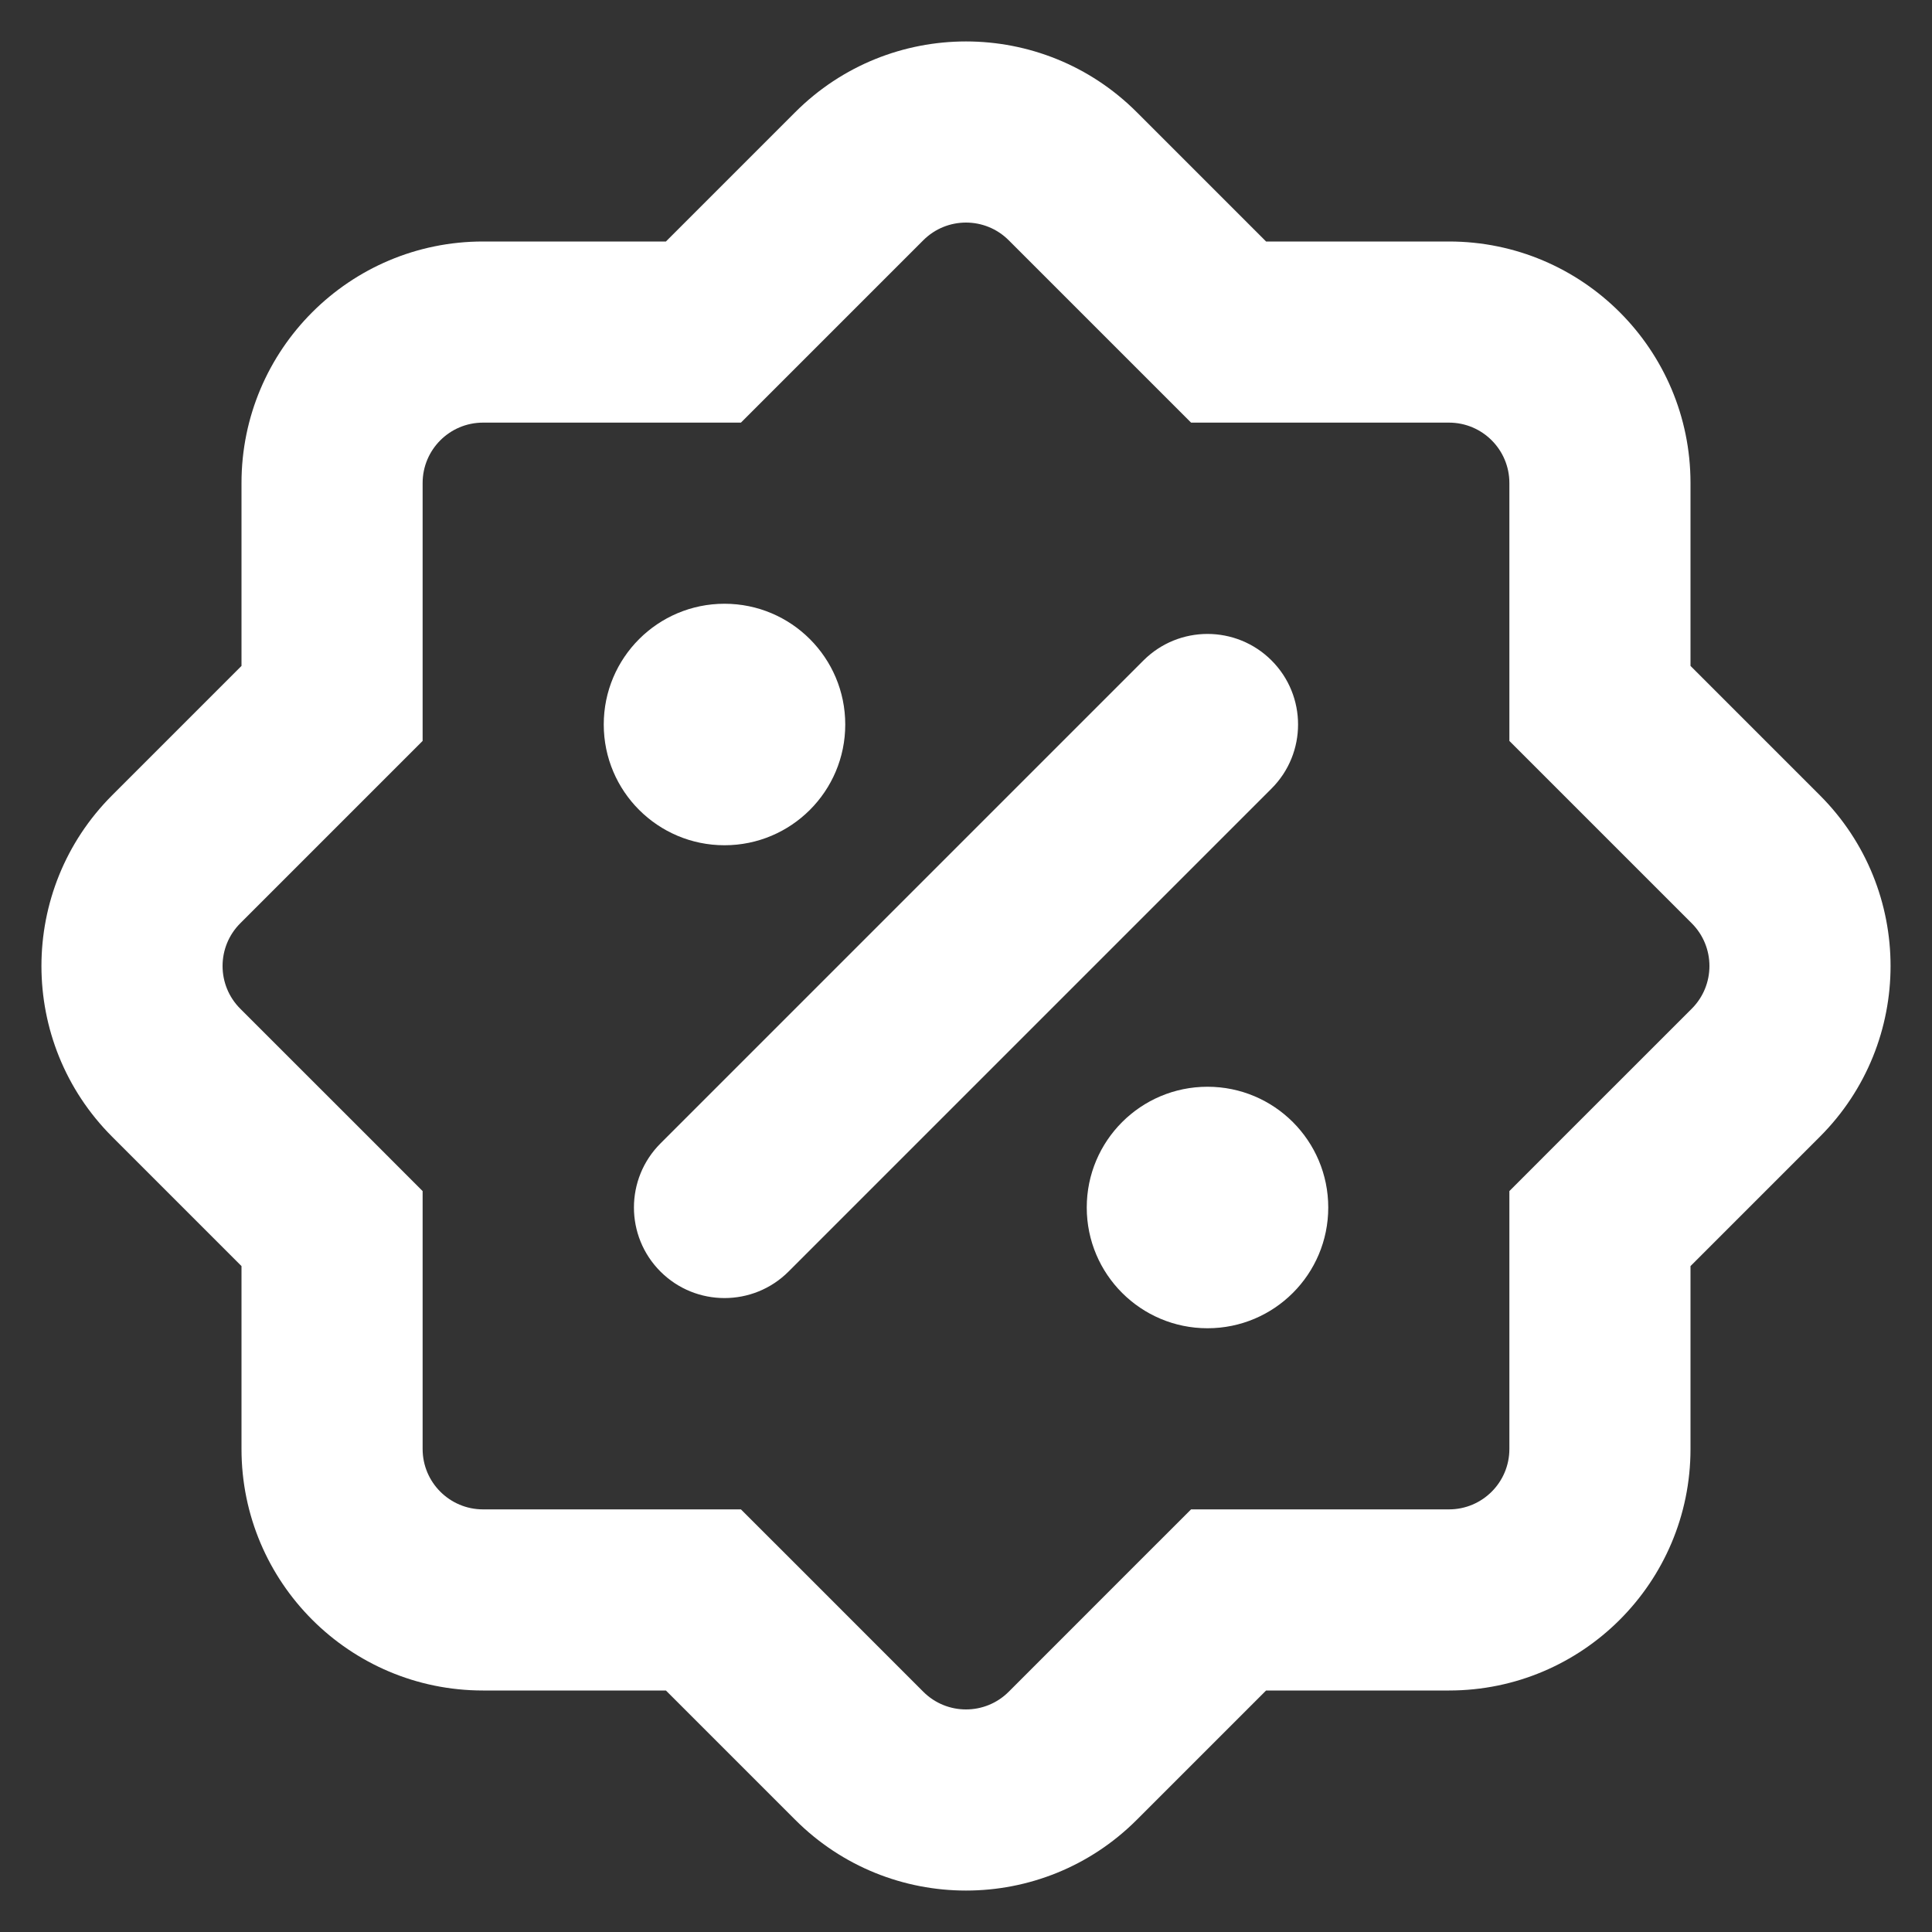 <svg width="40" height="40" viewBox="0 0 40 40" fill="none" xmlns="http://www.w3.org/2000/svg">
<rect x="0" y="0" width="40" height="40" fill="#333333" stroke="none"/>
<g clip-path="url(#clip0_857_1631)">
<path fill-rule="evenodd" clip-rule="evenodd" d="M13.787 8.75H15.34L16.438 7.652L19.116 4.974C19.604 4.486 20.396 4.486 20.884 4.974L23.562 7.652L24.66 8.75H26.213H30C30.69 8.75 31.25 9.31 31.25 10V13.787V15.34L32.348 16.438L35.026 19.116C35.514 19.604 35.514 20.396 35.026 20.884L32.348 23.561L31.25 24.66V26.213V30C31.25 30.69 30.69 31.25 30 31.25H26.213H24.66L23.561 32.348L20.884 35.026C20.396 35.514 19.604 35.514 19.116 35.026L16.439 32.348L15.34 31.25H13.787H10C9.31 31.25 8.75 30.69 8.75 30V26.213V24.66L7.652 23.561L4.974 20.884C4.486 20.396 4.486 19.604 4.974 19.116L7.652 16.438L8.75 15.34V13.787V10C8.75 9.31 9.31 8.75 10 8.75H13.787ZM23.535 2.322C21.583 0.37 18.417 0.37 16.465 2.322L13.787 5H10C7.239 5 5 7.239 5 10V13.787L2.322 16.465C0.37 18.417 0.37 21.583 2.322 23.535L5 26.213V30C5 32.761 7.239 35 10 35H13.787L16.465 37.678C18.417 39.63 21.583 39.63 23.535 37.678L26.213 35H30C32.761 35 35 32.761 35 30V26.213L37.678 23.535C39.63 21.583 39.63 18.417 37.678 16.465L35 13.787V10C35 7.239 32.761 5 30 5H26.213L23.535 2.322ZM16.326 26.326L26.326 16.326C27.058 15.594 27.058 14.406 26.326 13.674C25.594 12.942 24.406 12.942 23.674 13.674L13.674 23.674C12.942 24.406 12.942 25.594 13.674 26.326C14.406 27.058 15.594 27.058 16.326 26.326ZM27.5 25C27.5 26.381 26.381 27.5 25 27.5C23.619 27.5 22.5 26.381 22.5 25C22.5 23.619 23.619 22.5 25 22.5C26.381 22.5 27.5 23.619 27.5 25ZM15 17.5C16.381 17.5 17.5 16.381 17.5 15C17.5 13.619 16.381 12.5 15 12.5C13.619 12.5 12.5 13.619 12.5 15C12.5 16.381 13.619 17.5 15 17.5Z" fill="white"/>
</g>
<defs>
<clipPath id="clip0_857_1631">
<rect width="40" height="40" fill="white"/>
</clipPath>
</defs>
</svg>
